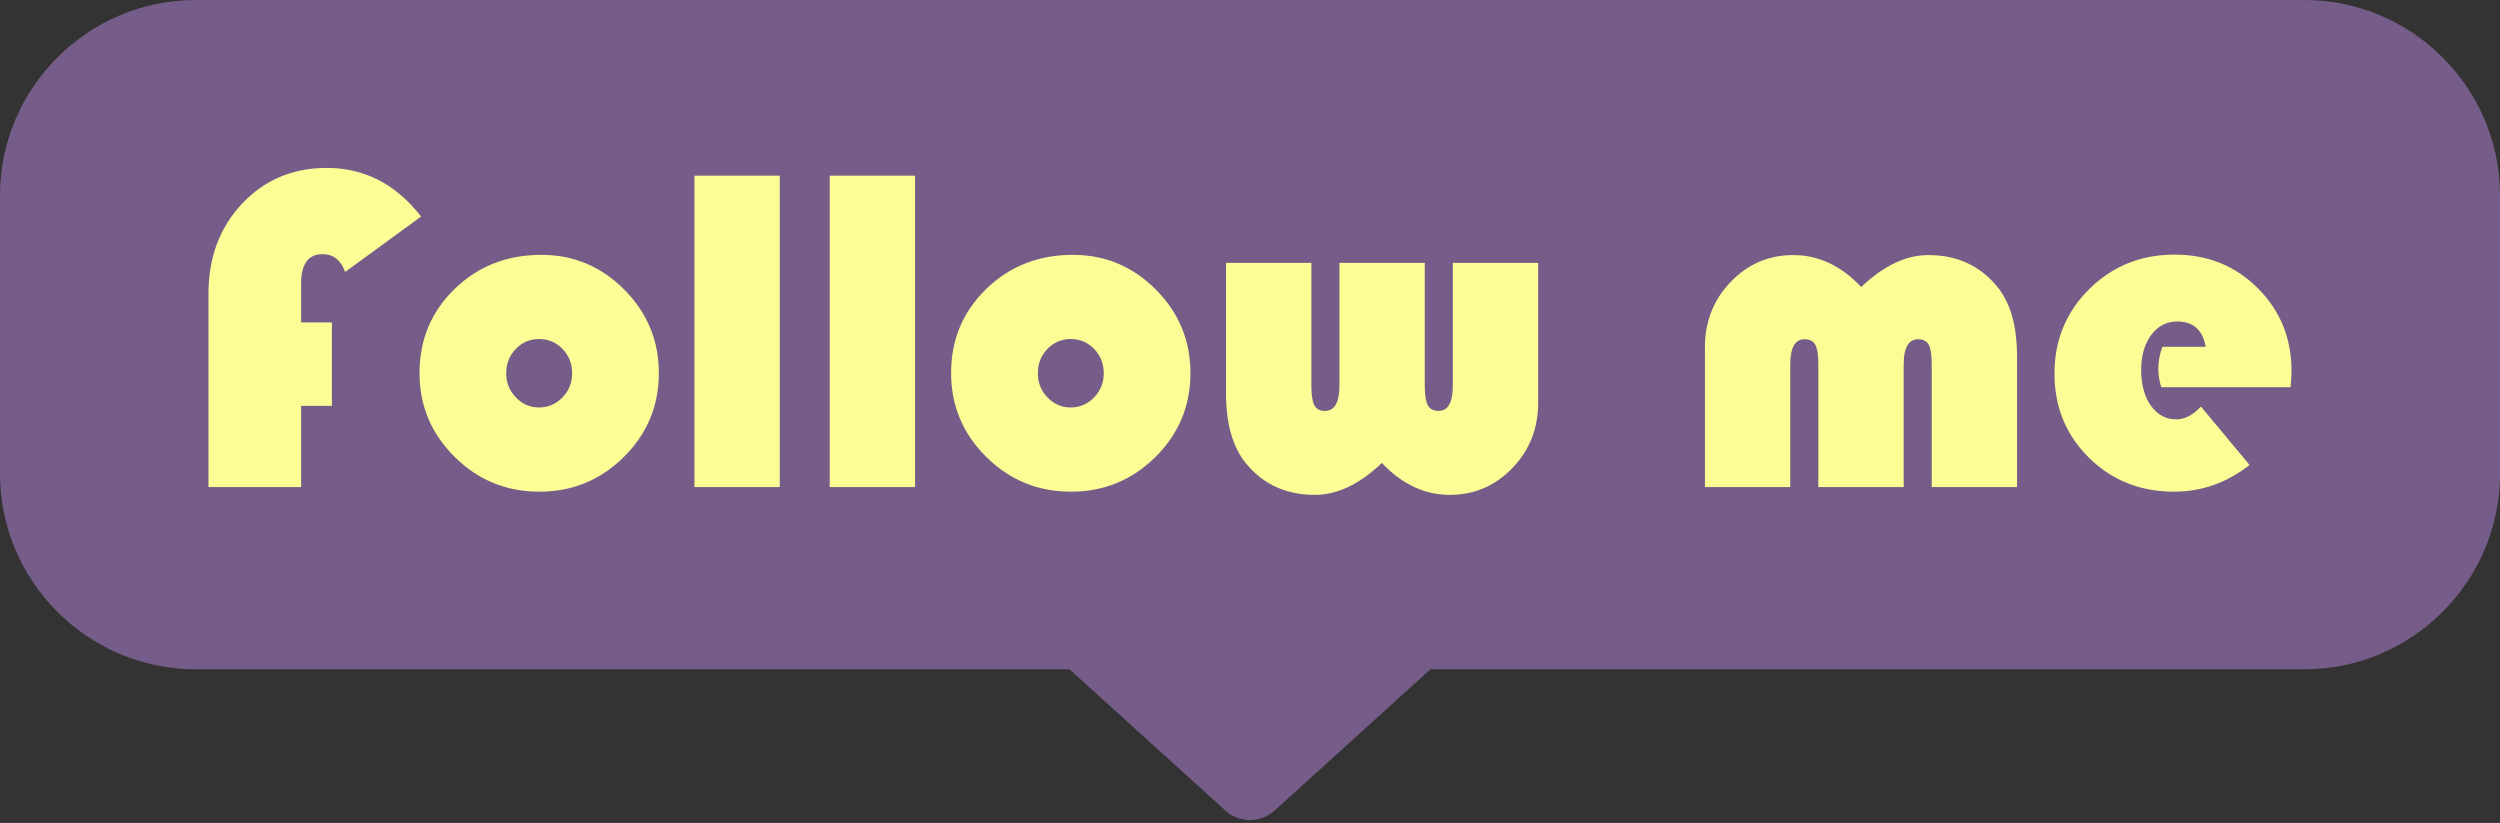 <?xml version="1.0" encoding="UTF-8" standalone="no"?><svg xmlns="http://www.w3.org/2000/svg" xmlns:xlink="http://www.w3.org/1999/xlink" fill="#000000" height="158" preserveAspectRatio="xMidYMid meet" version="1" viewBox="0.0 0.0 480.0 158.0" width="480" zoomAndPan="magnify"><rect x="0.0" y="0.0" width="480.0" height="158.0" fill="#333333" stroke="none"/><g><g id="change1_1"><path d="M 480 37.523 L 480 90.98 C 480 111.613 463.113 128.5 442.48 128.5 L 274.656 128.5 L 269.578 133.102 C 267.031 135.41 262.859 139.188 260.312 141.5 L 244.633 155.707 C 242.086 158.016 237.914 158.016 235.363 155.707 L 219.688 141.5 C 217.137 139.188 212.969 135.41 210.418 133.102 L 205.34 128.5 L 37.52 128.5 C 16.883 128.5 0 111.613 0 90.98 L 0 37.523 C 0 16.887 16.883 0.004 37.52 0.004 L 442.48 0.004 C 463.113 0.004 480 16.887 480 37.523" fill="#765d89"/></g><g id="change2_1"><path d="M 63.723 61.898 L 63.723 77.93 L 57.812 77.93 L 57.812 93.523 L 40.027 93.523 L 40.027 56.422 C 40.027 49.441 42.18 43.668 46.488 39.098 C 50.793 34.527 56.219 32.238 62.762 32.238 C 69.973 32.238 76.004 35.352 80.852 41.57 L 66.266 52.215 C 65.449 49.938 64 48.797 61.93 48.797 C 59.184 48.797 57.812 50.699 57.812 54.492 L 57.812 61.898 Z M 103.938 48.93 C 110.129 48.93 115.438 51.156 119.863 55.609 C 124.285 60.062 126.496 65.402 126.496 71.621 C 126.496 77.93 124.258 83.305 119.773 87.742 C 115.289 92.184 109.879 94.402 103.543 94.402 C 97.207 94.402 91.789 92.172 87.293 87.719 C 82.793 83.266 80.547 77.902 80.547 71.621 C 80.547 65.227 82.793 59.844 87.293 55.48 C 91.789 51.113 97.34 48.93 103.938 48.93 Z M 103.5 65.094 C 101.746 65.094 100.258 65.73 99.031 67 C 97.805 68.27 97.191 69.824 97.191 71.664 C 97.191 73.477 97.812 75.023 99.055 76.309 C 100.297 77.594 101.777 78.234 103.5 78.234 C 105.254 78.234 106.746 77.594 107.988 76.309 C 109.23 75.023 109.852 73.477 109.852 71.664 C 109.852 69.824 109.238 68.27 108.012 67 C 106.785 65.73 105.281 65.094 103.5 65.094 Z M 149.715 33.73 L 149.715 93.523 L 133.332 93.523 L 133.332 33.73 Z M 175.691 33.73 L 175.691 93.523 L 159.309 93.523 L 159.309 33.73 Z M 206.008 48.93 C 212.195 48.93 217.504 51.156 221.93 55.609 C 226.355 60.062 228.566 65.402 228.566 71.621 C 228.566 77.93 226.324 83.305 221.844 87.742 C 217.359 92.184 211.949 94.402 205.613 94.402 C 199.273 94.402 193.855 92.172 189.359 87.719 C 184.863 83.266 182.613 77.902 182.613 71.621 C 182.613 65.227 184.863 59.844 189.359 55.48 C 193.855 51.113 199.406 48.93 206.008 48.93 Z M 205.566 65.094 C 203.816 65.094 202.324 65.73 201.102 67 C 199.871 68.27 199.262 69.824 199.262 71.664 C 199.262 73.477 199.879 75.023 201.121 76.309 C 202.363 77.594 203.844 78.234 205.566 78.234 C 207.32 78.234 208.816 77.594 210.059 76.309 C 211.301 75.023 211.922 73.477 211.922 71.664 C 211.922 69.824 211.309 68.27 210.078 67 C 208.855 65.73 207.348 65.094 205.566 65.094 Z M 235.398 50.465 L 251.781 50.465 L 251.781 73.988 C 251.781 75.828 251.973 77.105 252.352 77.82 C 252.73 78.535 253.418 78.895 254.41 78.895 C 256.25 78.895 257.172 77.258 257.172 73.988 L 257.172 50.465 L 273.555 50.465 L 273.555 73.988 C 273.555 75.828 273.754 77.105 274.145 77.82 C 274.539 78.535 275.234 78.895 276.227 78.895 C 278.035 78.895 278.941 77.258 278.941 73.988 L 278.941 50.465 L 295.324 50.465 L 295.324 77.359 C 295.324 82.266 293.676 86.434 290.375 89.867 C 287.074 93.297 283.074 95.012 278.371 95.012 C 273.523 95.012 269.176 92.969 265.32 88.883 C 261.055 92.969 256.762 95.012 252.441 95.012 C 246.98 95.012 242.598 93.027 239.301 89.055 C 236.699 85.934 235.398 81.418 235.398 75.52 Z M 387.273 93.523 L 370.891 93.523 L 370.891 69.957 C 370.891 68.148 370.699 66.891 370.32 66.191 C 369.941 65.488 369.254 65.137 368.266 65.137 C 366.426 65.137 365.504 66.758 365.504 70 L 365.504 93.523 L 349.121 93.523 L 349.121 69.957 C 349.121 68.148 348.922 66.891 348.527 66.191 C 348.137 65.488 347.438 65.137 346.449 65.137 C 344.637 65.137 343.73 66.758 343.73 70 L 343.73 93.523 L 327.348 93.523 L 327.348 66.629 C 327.348 61.723 328.996 57.555 332.301 54.121 C 335.598 50.691 339.598 48.973 344.301 48.973 C 349.148 48.973 353.5 51.02 357.355 55.105 C 361.648 51.02 365.941 48.973 370.234 48.973 C 375.695 48.973 380.074 50.961 383.375 54.93 C 385.977 58.027 387.273 62.539 387.273 68.469 Z M 439.801 74.336 L 414.961 74.336 C 414.582 73.082 414.391 71.93 414.391 70.879 C 414.391 69.418 414.652 67.984 415.18 66.582 L 423.504 66.582 C 422.918 63.344 421.094 61.723 418.027 61.723 C 415.98 61.723 414.316 62.59 413.031 64.328 C 411.746 66.066 411.105 68.293 411.105 71.008 C 411.105 73.84 411.727 76.133 412.969 77.887 C 414.207 79.637 415.836 80.516 417.852 80.516 C 419.484 80.516 421.062 79.695 422.582 78.062 L 431.914 89.273 C 427.562 92.691 422.727 94.402 417.414 94.402 C 410.93 94.402 405.48 92.227 401.074 87.875 C 396.664 83.523 394.461 78.133 394.461 71.711 C 394.461 65.312 396.688 59.91 401.141 55.5 C 405.594 51.094 411.062 48.887 417.547 48.887 C 423.883 48.887 429.203 51.039 433.512 55.348 C 437.82 59.656 439.973 64.965 439.973 71.27 C 439.973 71.914 439.914 72.938 439.801 74.336" fill="#fdfd96"/></g></g></svg>